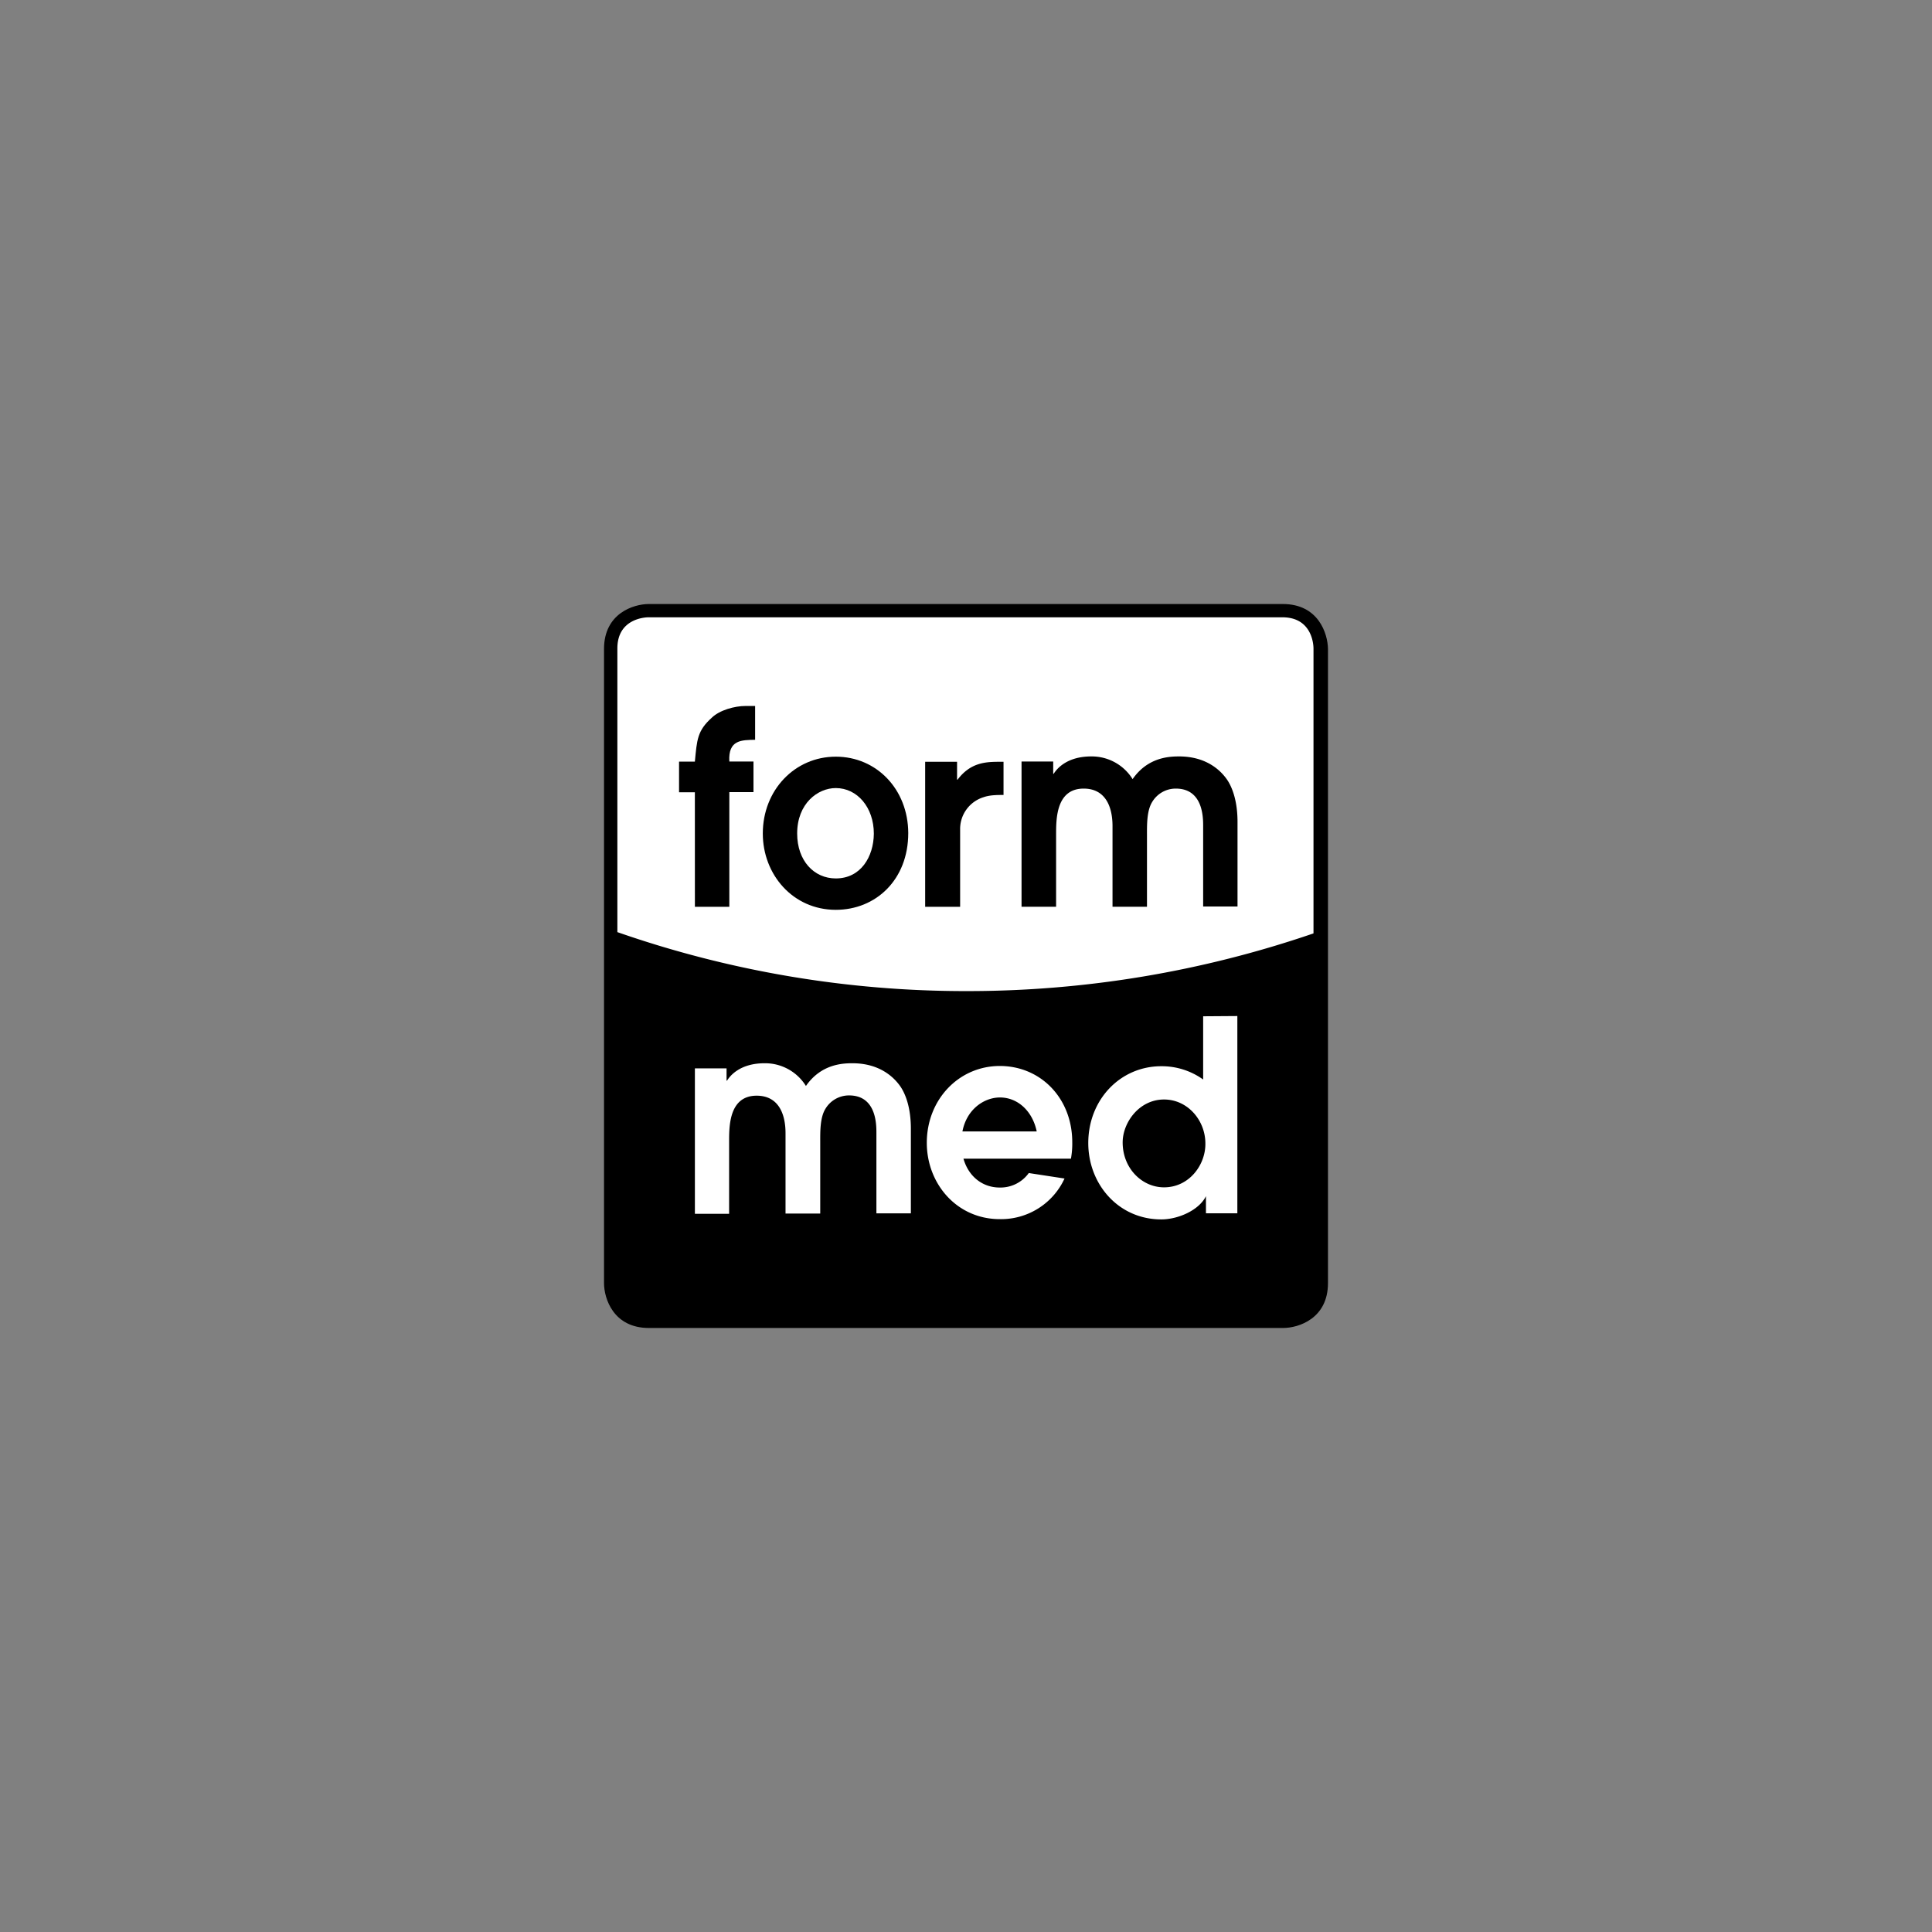<?xml version="1.0" encoding="UTF-8"?> <svg xmlns="http://www.w3.org/2000/svg" id="Ebene_1" data-name="Ebene 1" viewBox="0 0 800 800"><rect x="0" y="0" width="800" height="800" fill="#808080" stroke="none"/><defs><style>.cls-1{fill:#fff;}</style></defs><path d="M531.18,250.11H268.71c-6.44,0-18.6,3.91-18.6,18.6V531.29c0,6.44,3.91,18.6,18.6,18.6H531.29c6.44,0,18.6-3.91,18.6-18.6V268.71c-.11-6.44-4-18.6-18.71-18.6"></path><path class="cls-1" d="M268.5,255.61H531c12.47,0,12.89,11.62,12.89,12.89v118a441.52,441.52,0,0,1-143.44,23.89,437.72,437.72,0,0,1-144.81-24.42V268.5c0-12.36,11.52-12.89,12.89-12.89"></path><path class="cls-1" d="M287.74,442.39h13.11v5.07h.21c1.16-1.9,5.29-7.19,15.54-7.19a19.87,19.87,0,0,1,17.12,9.41c6.24-9,15-9.41,19.24-9.41,11.73,0,17.44,6.24,19.66,9.31s4.55,8.87,4.55,17.75v35.1H362.9v-33.3c0-3.49,0-15.54-11.31-15.54a11.36,11.36,0,0,0-9.83,5.6c-2.22,3.6-2.12,9.52-2.12,13.32v30H325.27V469.24c0-8.25-3.07-15.54-11.95-15.54-11.41,0-11.41,12.58-11.41,18.92v30H287.74Z"></path><path class="cls-1" d="M426,485.73a14.43,14.43,0,0,1-12.05,6c-7.08,0-12.89-4.54-15-11.94h44.5A34.61,34.61,0,0,0,444,473c0-18.28-13.1-31.6-30-31.6s-30.23,13.84-30.23,31.81c0,17,12.47,31.61,30.23,31.61A28.93,28.93,0,0,0,440.8,488Zm-11.94-31.29c7.5,0,13.53,5.81,15.22,14.06H398.52C400.32,459.19,407.61,454.44,414.06,454.44Z"></path><path class="cls-1" d="M498.2,420.82V447a29.43,29.43,0,0,0-17.34-5.5c-17,0-30.23,13.85-30.23,31.82,0,17,12.48,31.61,30.23,31.61,7,0,15.65-3.81,18.5-9.62v7.08h13V420.72ZM482,491.65c-9.09,0-17.13-7.83-17.13-18.61,0-8.14,6.77-17.76,17.13-17.76,9.83,0,17.12,8.67,17.12,18.18C499.26,482.24,492.49,491.65,482,491.65Z"></path><path d="M423,315.33h13.11v5.07h.21c1.17-1.9,5.29-7.18,15.54-7.18a19.9,19.9,0,0,1,17.13,9.4c6.23-9,15-9.4,19.23-9.4,11.74,0,17.44,6.23,19.66,9.3s4.55,8.88,4.55,17.76v35.09H498.2v-33.3c0-3.48,0-15.53-11.31-15.53a11.35,11.35,0,0,0-9.83,5.6c-2.22,3.59-2.12,9.51-2.12,13.32v30H460.67V342.07c0-8.24-3.06-15.53-11.94-15.53-11.42,0-11.42,12.57-11.42,18.92v30H423V315.33Z"></path><path d="M287.74,375.48H302V328H312V315.33H302c-.53-9.09,5.18-8.88,10.68-9v-14h-4c-4.44,0-10.68,1.69-13.95,4.86-6,5.4-6.13,9.1-7,18.19h-6.55v12.68h6.55Z"></path><path d="M383.09,375.48h14.48V343.55a13.77,13.77,0,0,1,9.62-13.42c2.64-.95,5.71-.95,8.35-.95V315.44h-1.27c-5.81,0-12.26.1-17.76,7.4h-.21v-7.4H383.09Z"></path><path d="M346.09,313.32c-17,0-30.23,13.85-30.23,31.82,0,17,12.47,31.6,30.23,31.6,16.49,0,30-12.36,30-31.81C376,326.75,362.9,313.32,346.09,313.32Zm0,50.42c-9,0-16-7.29-16-18.6,0-12.47,8.56-18.82,16-18.82,8.88,0,15.75,8,15.75,18.92C361.73,354.76,356.45,363.74,346.09,363.74Z"></path></svg> 